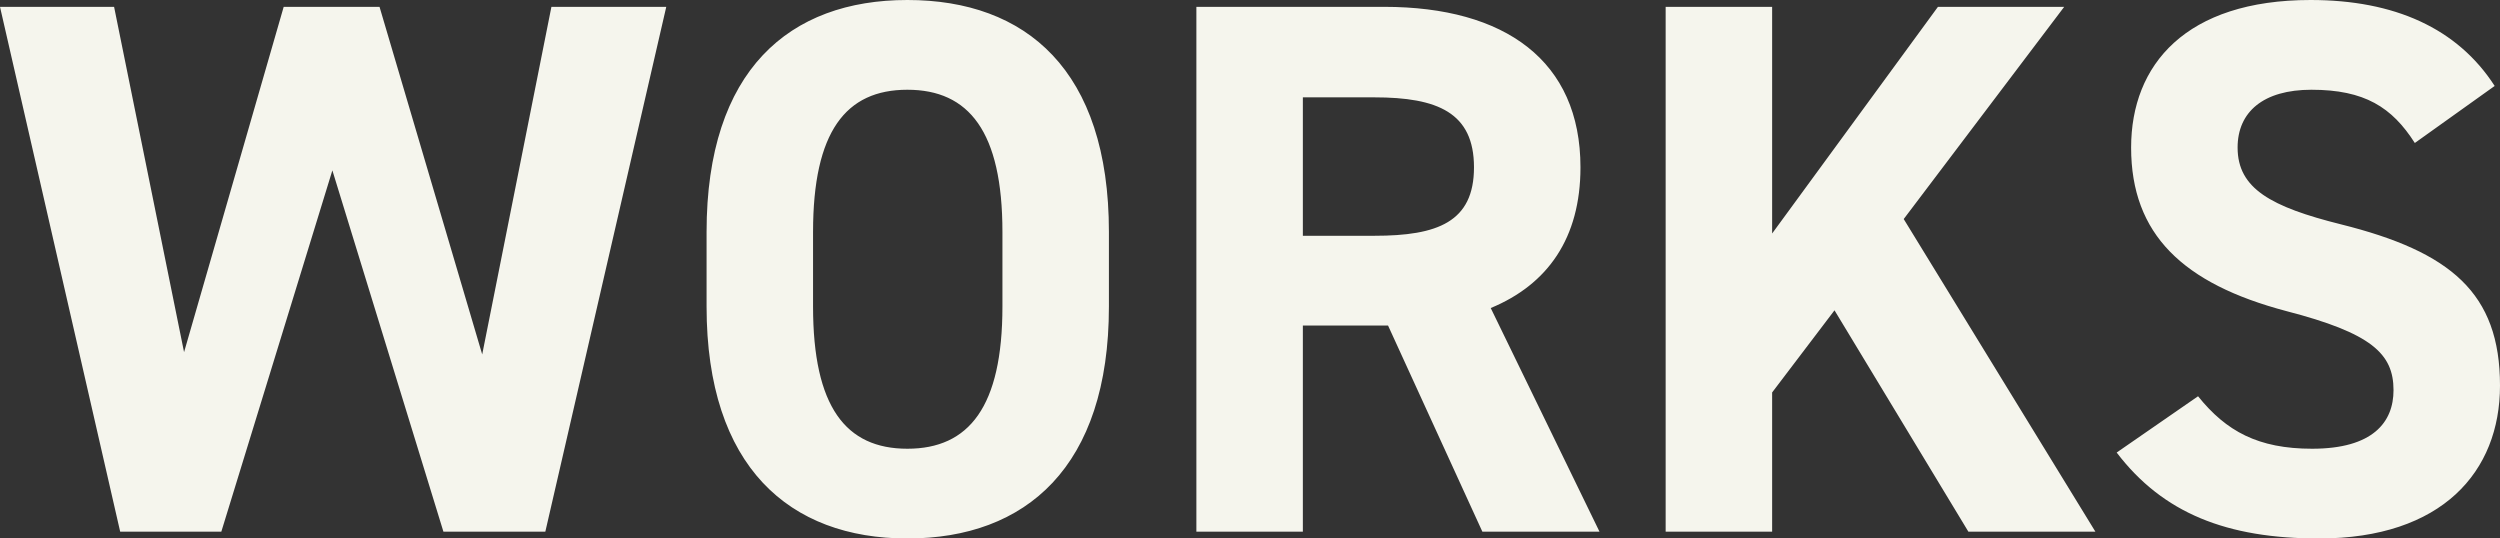 <svg xmlns="http://www.w3.org/2000/svg" width="493.05" height="106.2" viewBox="0 0 493.05 106.2">
  <rect x="0" y="0" width="493.05" height="106.2" fill="#333333" stroke="none"/>
  <path id="パス_18962" data-name="パス 18962" d="M66.6-71.25,88.5,0h20.1l23.85-103.5H109.8L96.15-34.95,75.9-103.5H57L37.35-35.4l-13.8-68.1H1.05L24.75,0H44.7ZM219.75-44.4V-59.1c0-31.95-16.35-45.75-39.75-45.75-23.25,0-39.6,13.8-39.6,45.75v14.7c0,31.65,16.35,45.75,39.6,45.75C203.4,1.35,219.75-12.75,219.75-44.4ZM161.4-59.1c0-19.8,6.45-28.05,18.6-28.05s18.75,8.25,18.75,28.05v14.7c0,19.8-6.6,28.05-18.75,28.05S161.4-24.6,161.4-44.4ZM316.5,0,295.05-44.1c11.25-4.65,17.7-13.8,17.7-27.75,0-21-14.85-31.65-38.7-31.65H237V0h21V-40.65h16.8L293.4,0ZM258-58.35v-27.3h14.1c12.45,0,19.65,3,19.65,13.8s-7.2,13.5-19.65,13.5ZM414.3,0,376.5-61.65l31.65-41.85h-24.9l-32.7,44.7v-44.7h-21V0h21V-27.45l12.3-16.2L389.25,0Zm78.75-87.9c-7.35-11.4-19.8-16.95-36.3-16.95-24.6,0-35.4,12.75-35.4,29.1,0,17.1,10.2,26.85,30.6,32.25,16.8,4.35,21.15,8.4,21.15,15.6,0,6.3-4.05,11.55-16.05,11.55-10.65,0-16.95-3.45-22.5-10.35L418.5-15.6c9.15,12,21.75,16.95,39.9,16.95,24.3,0,35.7-13.2,35.7-30.15,0-18.3-9.75-26.4-31.35-31.8-13.8-3.45-20.4-7.05-20.4-15.15,0-7.05,5.1-11.4,14.55-11.4,10.5,0,15.9,3.45,20.4,10.5Z" transform="translate(-1.05 104.85)" fill="#f5f5ed"/>
</svg>
